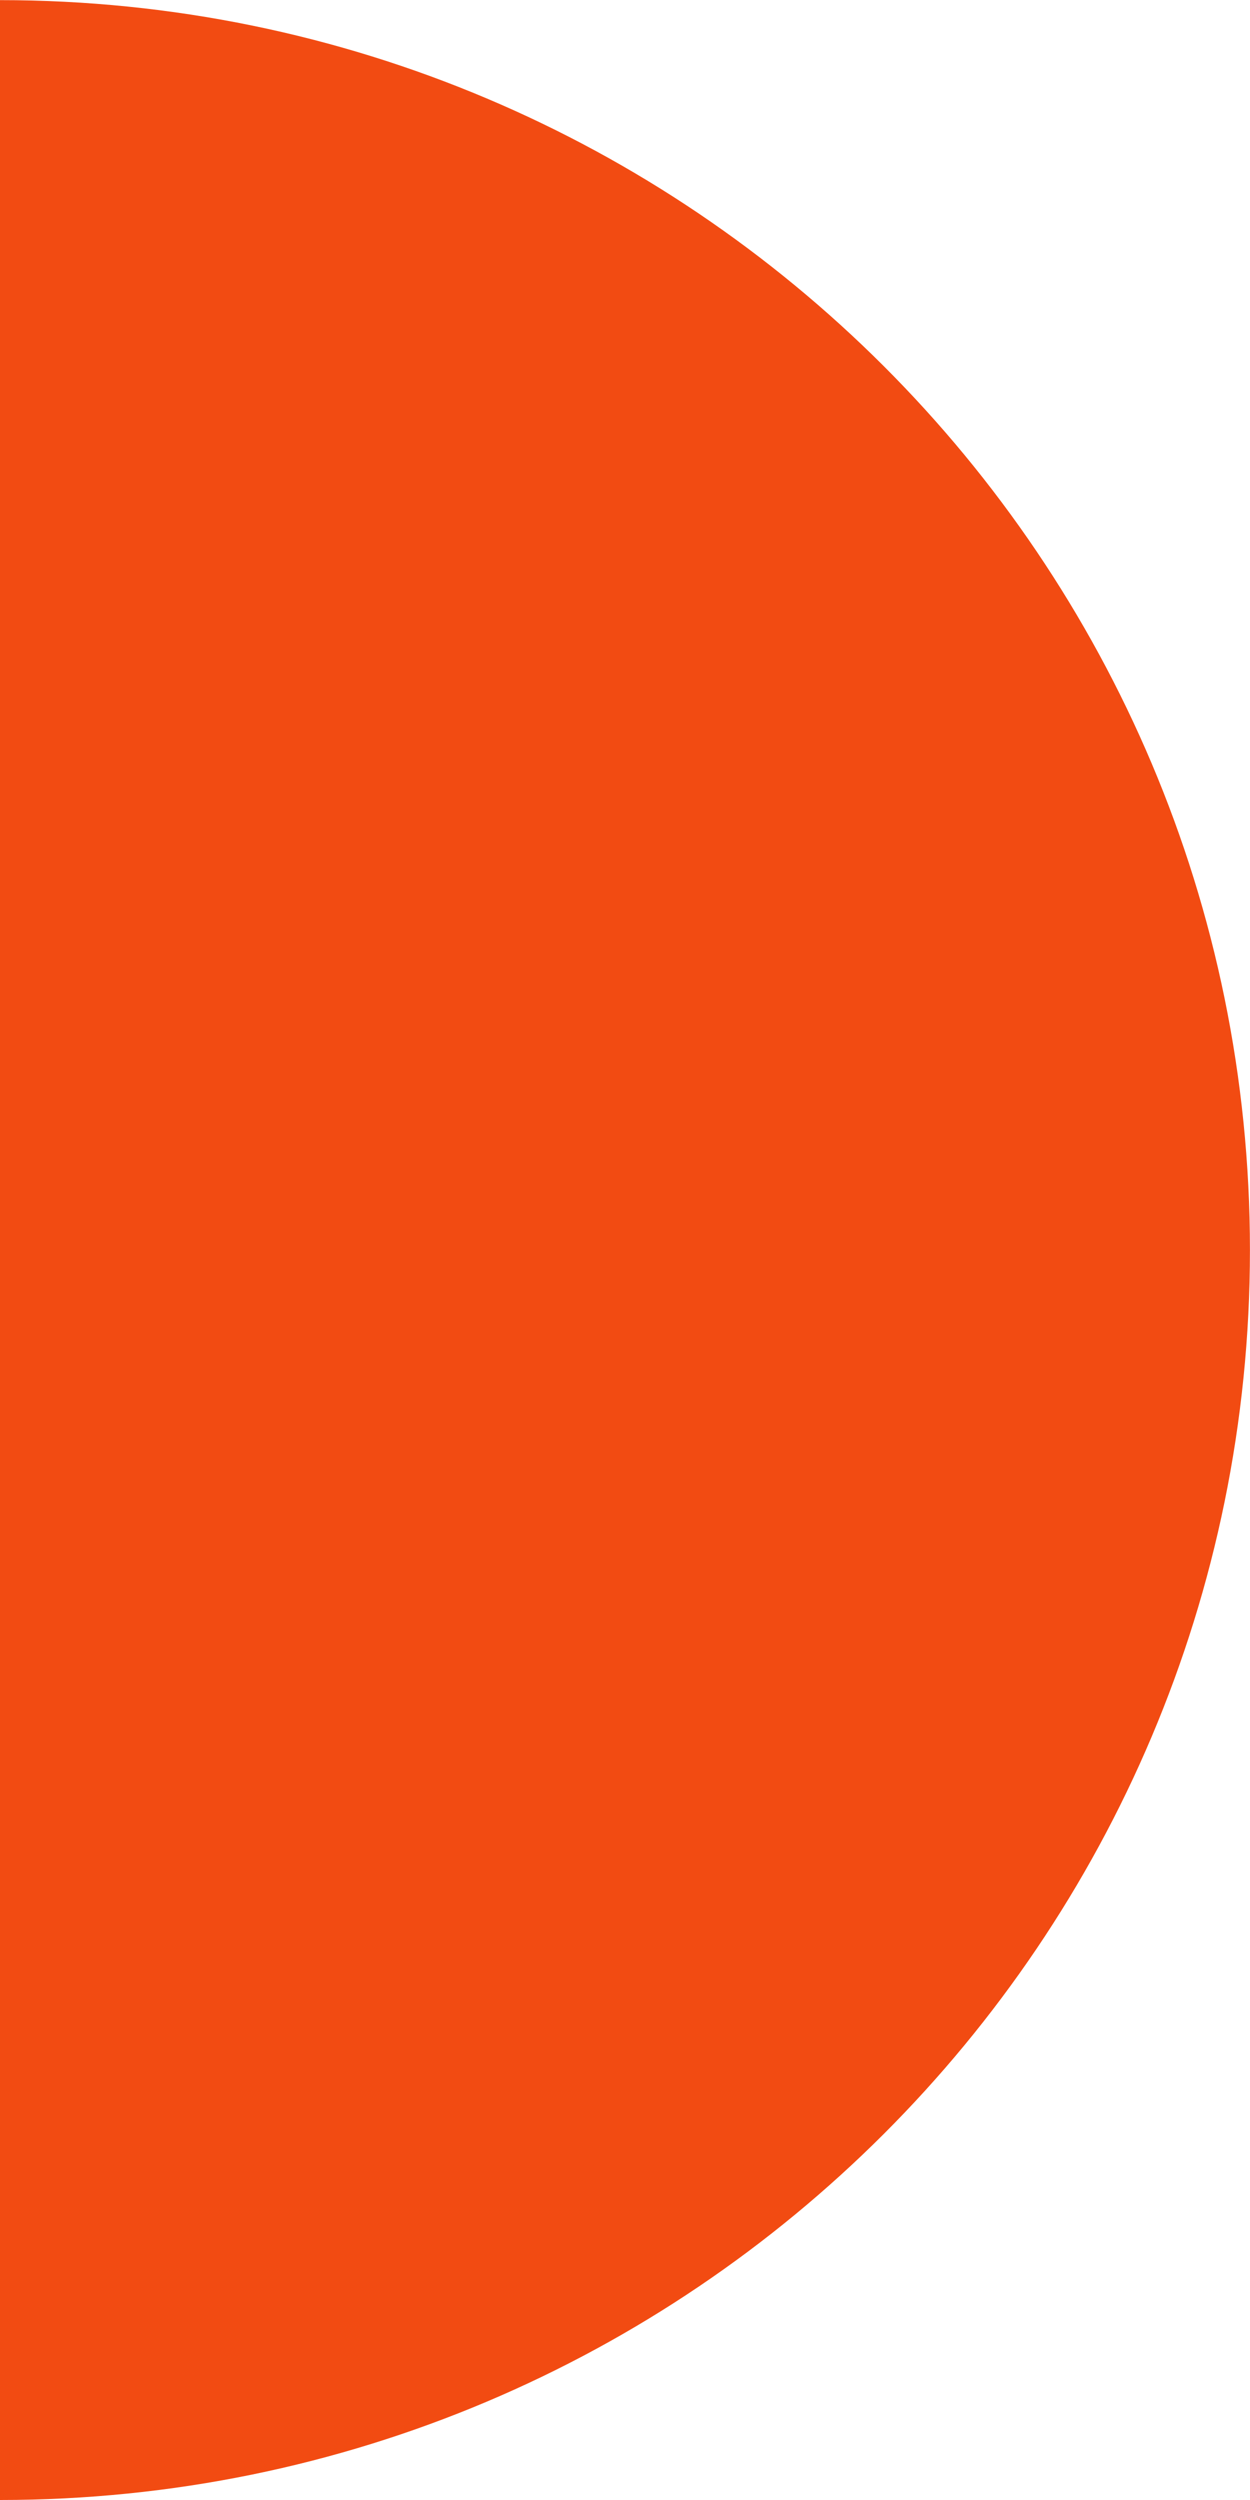 

<svg xmlns="http://www.w3.org/2000/svg" width="170.75" height="341.517" viewBox="0 -0.017 170.75 341.517"><path d="M0 341.483c94.299 0 170.742-76.443 170.742-170.742C170.742 76.443 94.299 0 0 0v341.484Z" fill="#f24b12" fill-rule="evenodd" data-name="Path 2"/></svg>